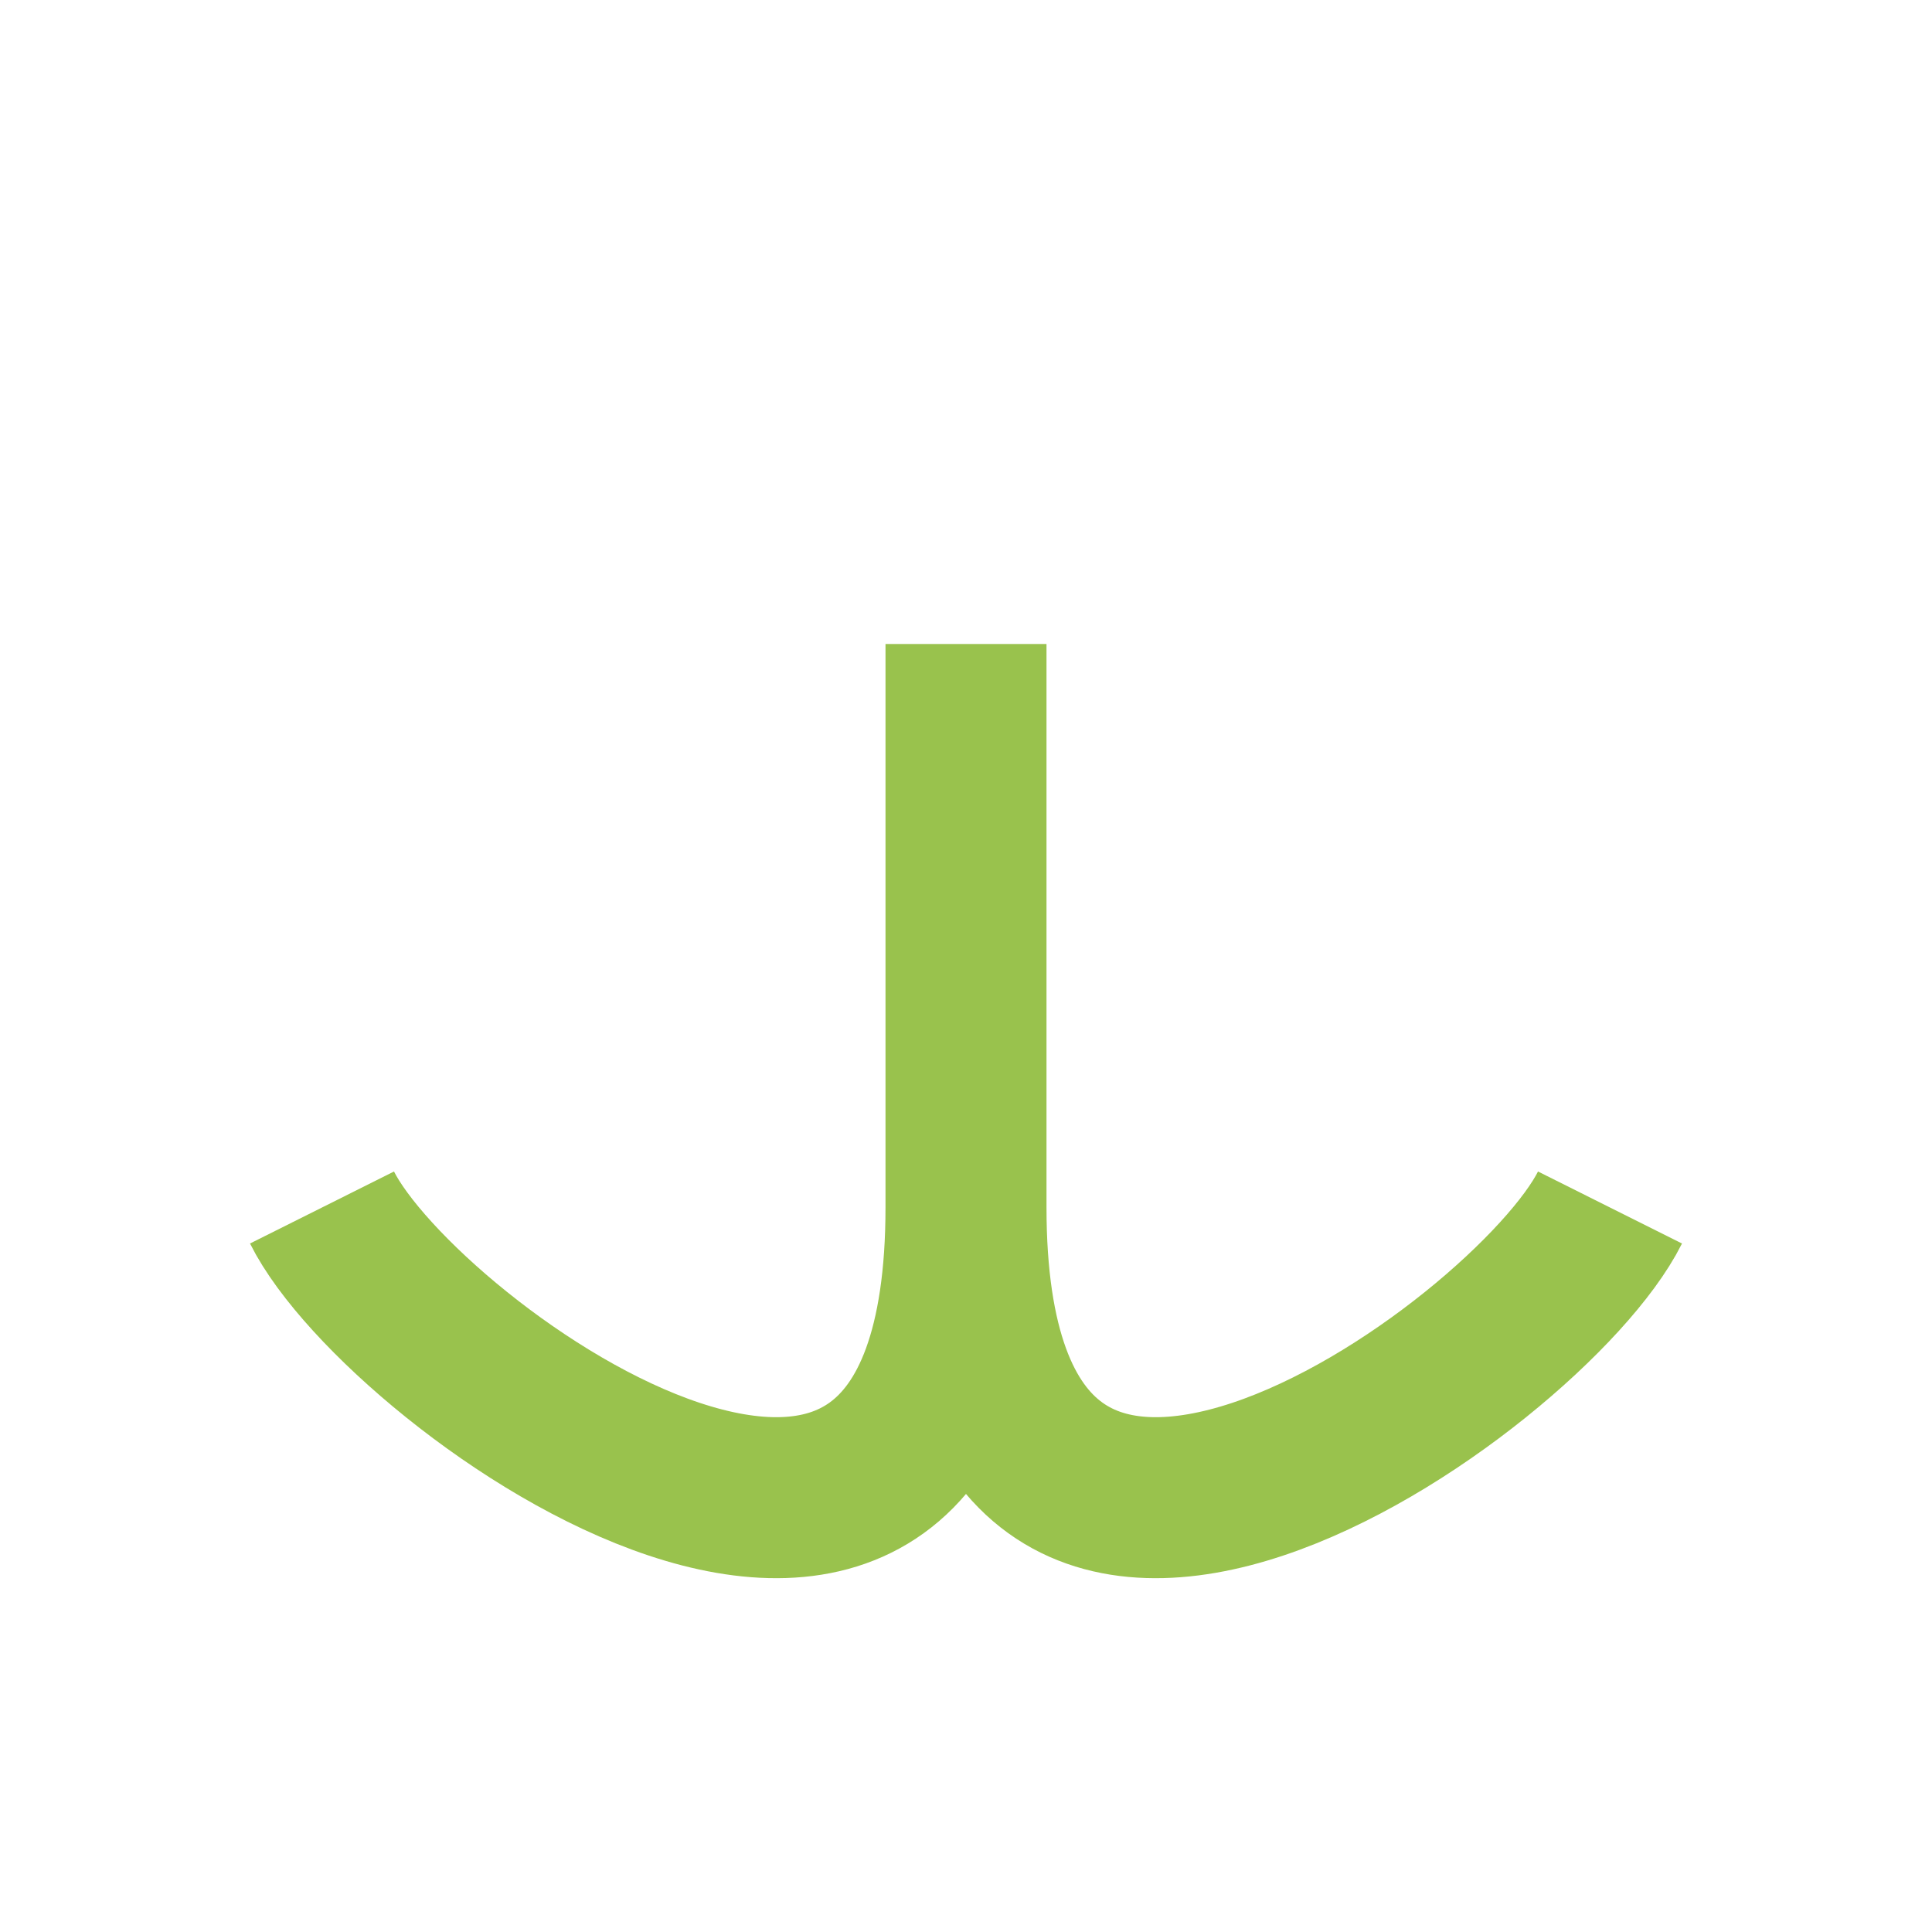 <?xml version="1.0" encoding="UTF-8"?>
<svg xmlns="http://www.w3.org/2000/svg" width="24" height="24" viewBox="0 0 24 24"><path d="M4 15c1 2 8 7 8 0V8M20 15c-1 2-8 7-8 0V8" fill="none" stroke="#99C24D" stroke-width="2"/></svg>